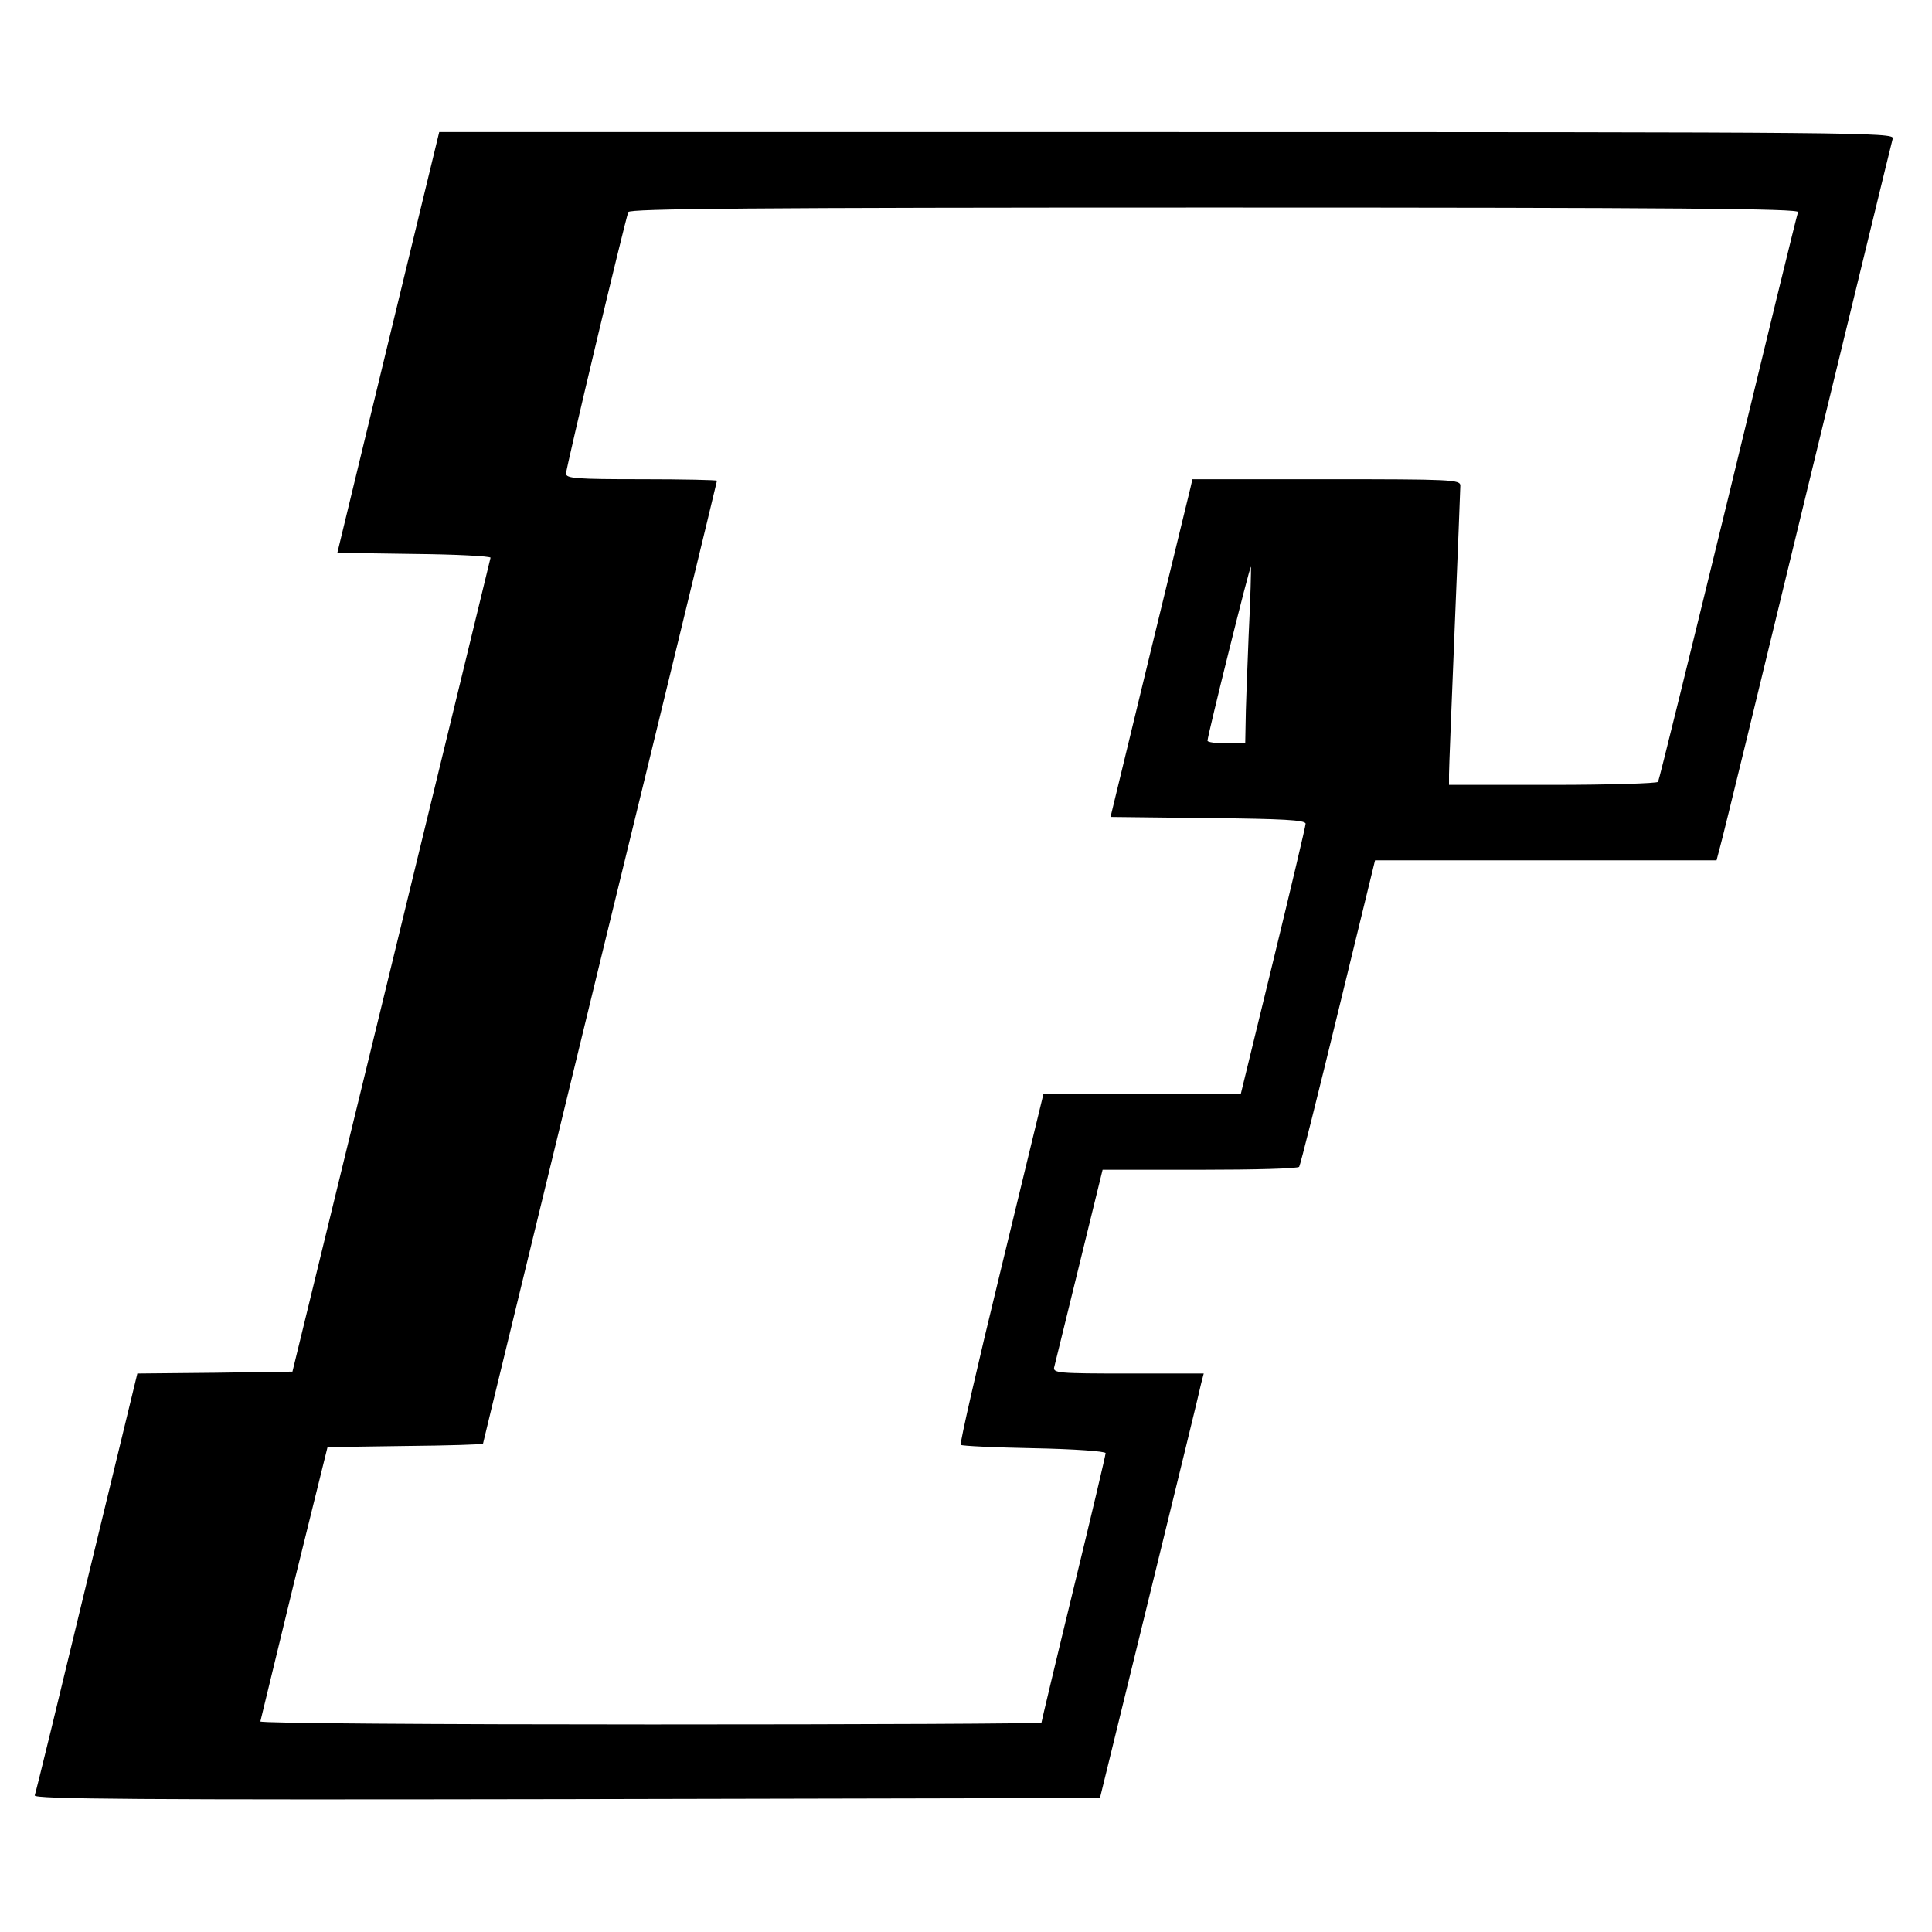 <?xml version="1.0" standalone="no"?>
<!DOCTYPE svg PUBLIC "-//W3C//DTD SVG 20010904//EN"
 "http://www.w3.org/TR/2001/REC-SVG-20010904/DTD/svg10.dtd">
<svg version="1.0" xmlns="http://www.w3.org/2000/svg"
 width="512pt" height="512pt" viewBox="0 0 512 512"
 preserveAspectRatio="xMidYMid meet">
<g transform="translate(0,512) scale(0.1,-0.1)"
fill="#000000" stroke="none">
<path d="M1029 4213 l-135 -558 203 -3 c112 -1 203 -6 203 -10 -1 -4 -119
-491 -263 -1082 l-262 -1075 -206 -3 -205 -2 -134 -553 c-73 -303 -135 -558
-138 -565 -3 -10 280 -12 1409 -10 l1414 3 131 535 c72 294 134 547 137 563
l7 27 -200 0 c-187 0 -201 1 -196 18 2 9 32 131 66 269 l62 253 258 0 c143 0
261 3 263 8 3 4 49 188 103 410 l98 402 453 0 452 0 10 38 c6 20 110 447 231
947 122 501 223 918 226 928 5 16 -91 17 -1923 17 l-1929 0 -135 -557z m3736
345 c-3 -7 -86 -348 -185 -757 -100 -410 -183 -748 -186 -753 -3 -4 -129 -8
-280 -8 l-274 0 0 28 c0 15 7 189 15 387 8 198 15 368 15 378 0 16 -24 17
-355 17 l-355 0 -5 -22 c-3 -13 -52 -214 -109 -448 l-103 -425 259 -3 c196 -2
258 -5 258 -15 0 -6 -39 -171 -86 -364 l-86 -353 -262 0 -261 0 -112 -462
c-62 -254 -110 -464 -107 -467 3 -3 91 -7 195 -9 104 -2 189 -8 189 -13 0 -5
-38 -166 -85 -359 -47 -193 -85 -353 -85 -355 0 -3 -466 -5 -1035 -5 -569 0
-1035 3 -1035 8 1 4 41 169 89 367 l89 360 206 3 c113 1 206 4 206 6 0 2 140
576 310 1276 171 700 310 1274 310 1276 0 2 -90 4 -200 4 -172 0 -200 2 -200
15 0 14 154 661 165 693 3 9 323 12 1554 12 1236 0 1549 -3 1546 -12z m-1456
-1123 c-4 -99 -8 -204 -8 -232 l-1 -53 -50 0 c-27 0 -50 3 -50 7 0 13 112 464
115 461 1 -2 -1 -84 -6 -183z"/>
</g>
</svg>
